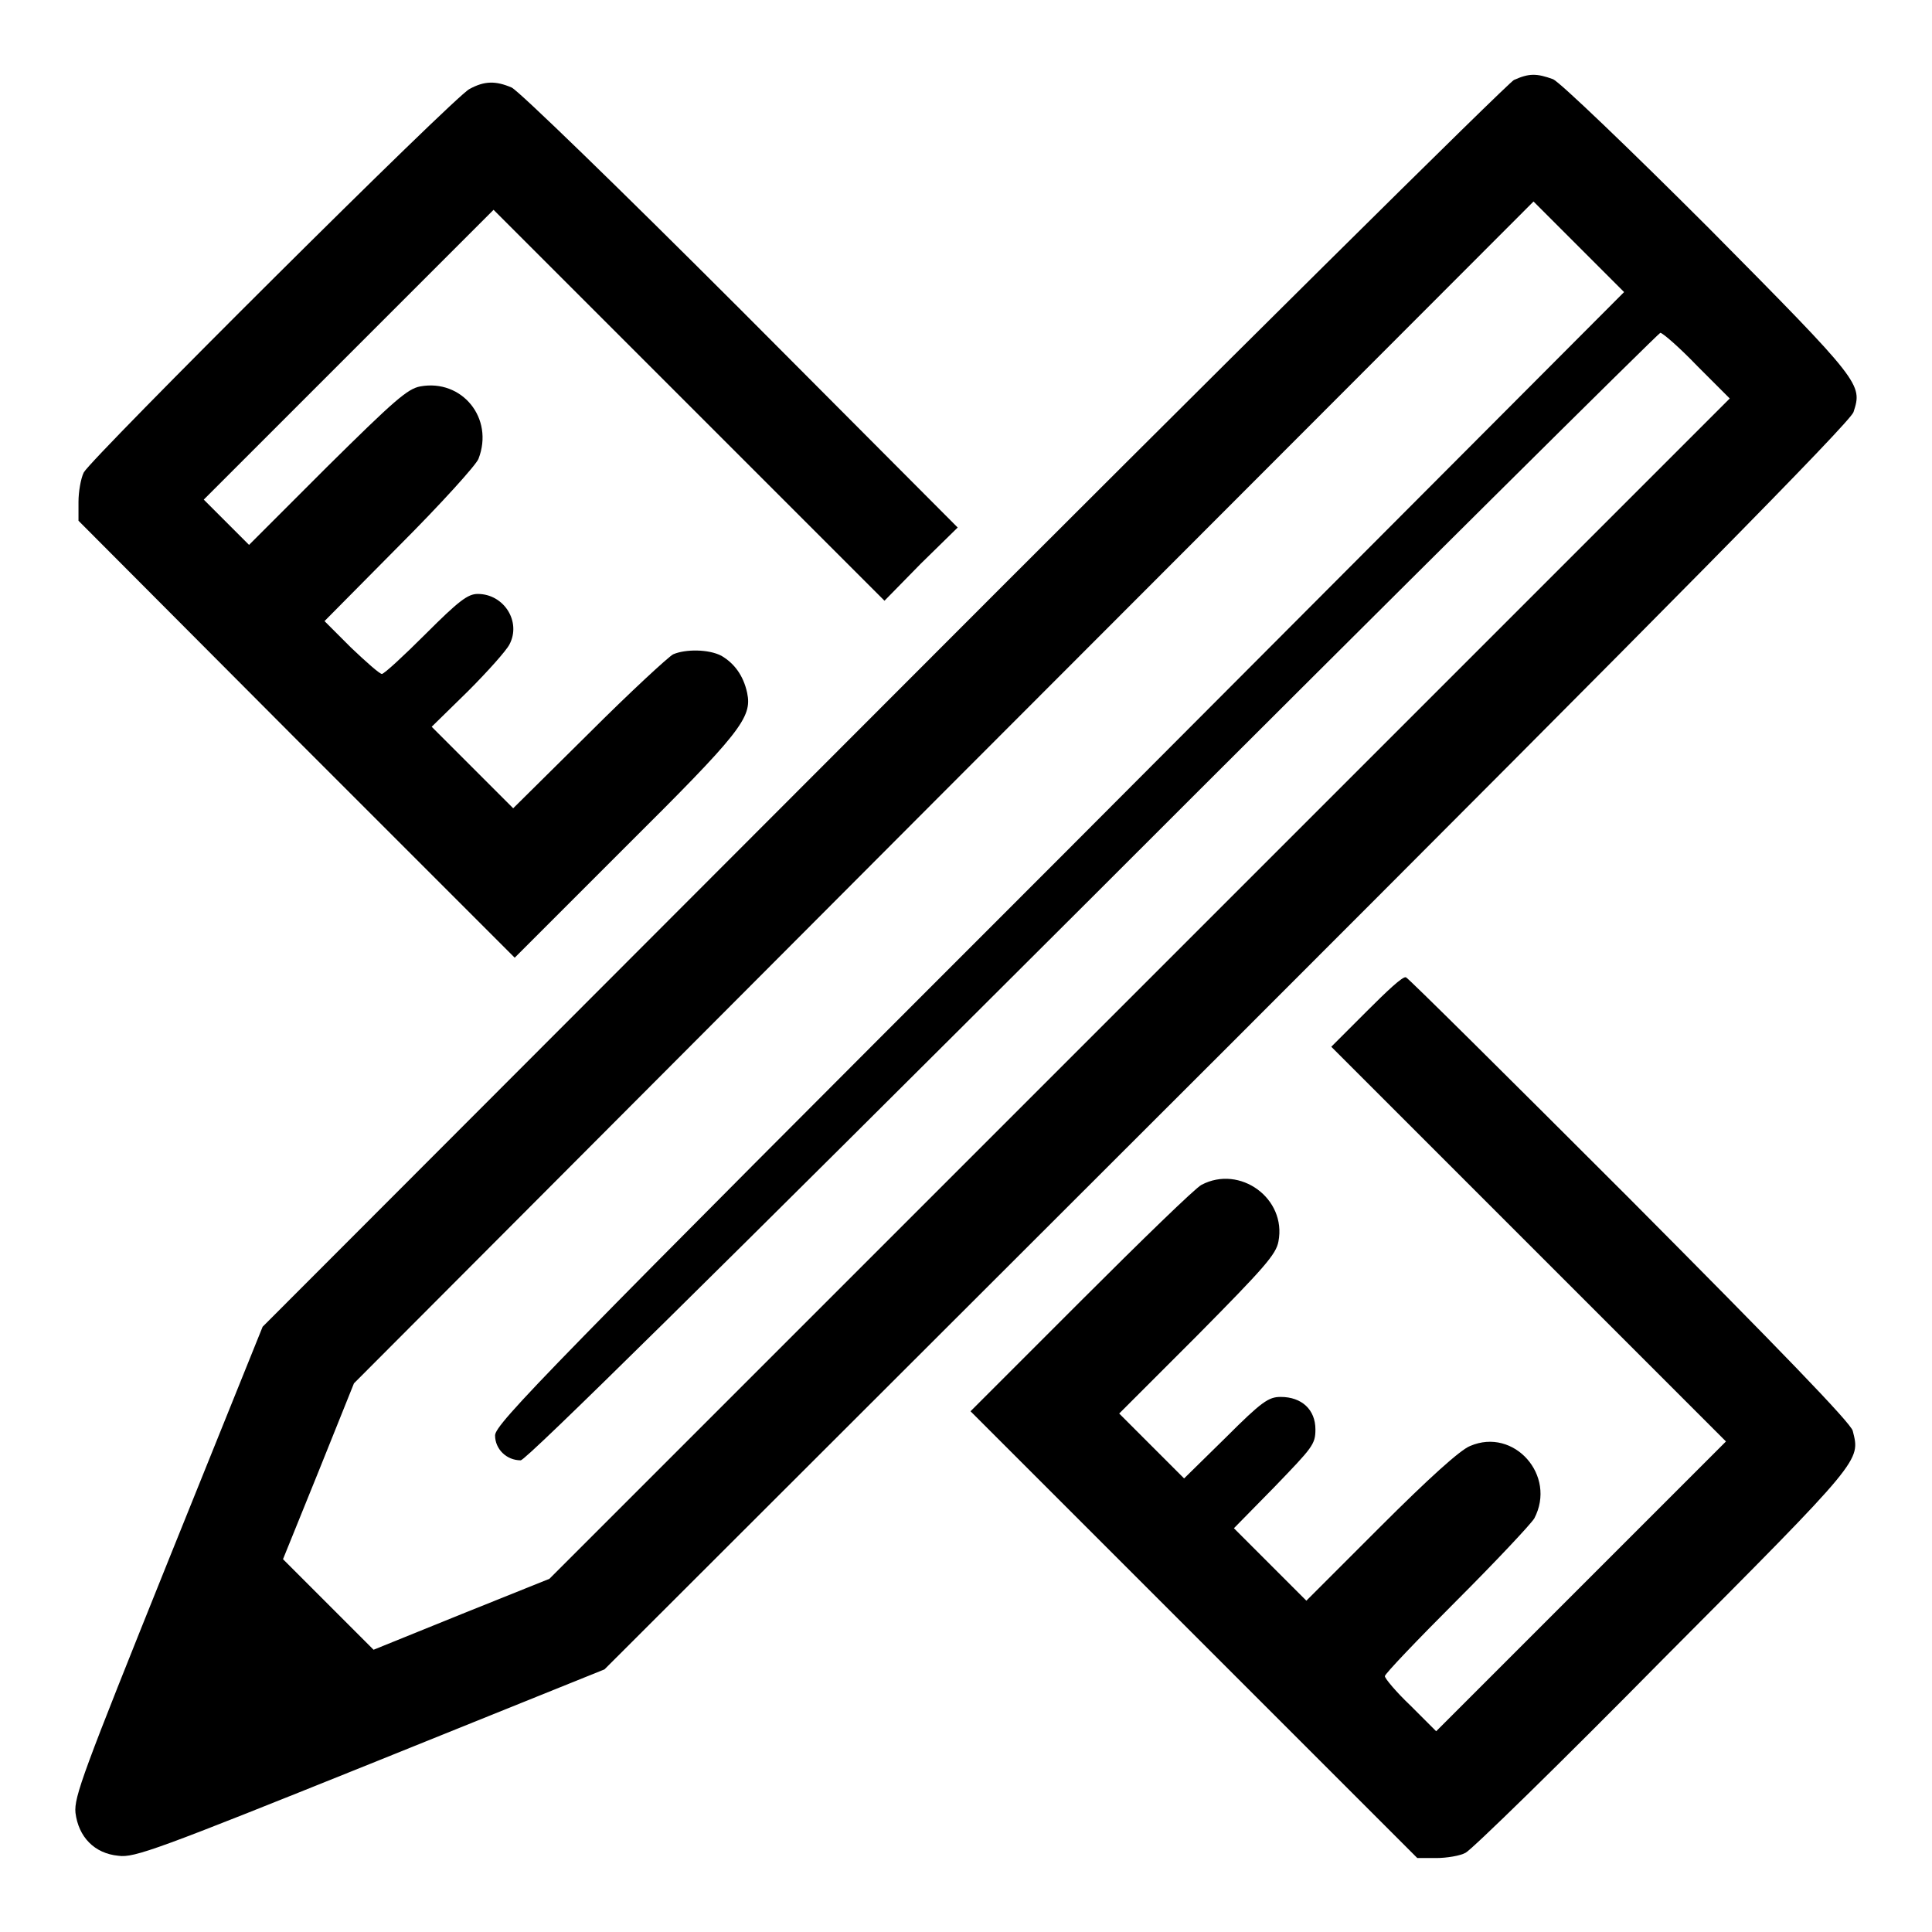 <?xml version="1.0" encoding="utf-8"?>
<!-- Svg Vector Icons : http://www.onlinewebfonts.com/icon -->
<!DOCTYPE svg PUBLIC "-//W3C//DTD SVG 1.1//EN" "http://www.w3.org/Graphics/SVG/1.1/DTD/svg11.dtd">
<svg version="1.1" xmlns="http://www.w3.org/2000/svg" xmlns:xlink="http://www.w3.org/1999/xlink" x="0px" y="0px" viewBox="0 0 256 256" enable-background="new 0 0 256 256" xml:space="preserve">
<g><g><g><path fill="#000000" d="M200.6,10.6c-0.8,0.4-38.6,37.8-83.7,83l-82.1,82.2l-12.5,31C11,234.9,9.8,238.1,10,240.2c0.4,3.2,2.5,5.4,5.7,5.7c2.1,0.3,5.3-0.9,33.4-12.2l31-12.5l82.5-82.4c58.8-58.8,82.6-82.9,83-84.2c1.2-3.7,1.1-3.9-19.1-24.3c-10.7-10.7-19.8-19.4-20.7-19.8C203.6,9.7,202.6,9.7,200.6,10.6z M140.4,113.7c-68.1,68.1-74.8,75-74.8,76.5c0,1.8,1.5,3.3,3.4,3.3c0.7,0,25.6-24.6,75.8-74.7c41.1-41.1,75-74.7,75.2-74.7c0.3,0,2.5,1.9,4.9,4.4l4.3,4.3L151,131l-78.2,78.2l-11.7,4.7l-11.6,4.7l-6-6l-6-6l4.7-11.6l4.7-11.7L125,105l78.2-78.3l6,6l6,6L140.4,113.7z"/><path fill="#000000" d="M62.2,11.8c-1.9,0.9-50,48.8-51.1,50.8c-0.4,0.8-0.7,2.6-0.7,3.9v2.5L39.3,98l28.9,28.9l14.5-14.5C98.1,97.1,99.7,95.1,99,91.8c-0.5-2.3-1.7-3.9-3.4-4.9c-1.7-0.9-4.8-0.9-6.4-0.2c-0.6,0.3-5.7,5-11.2,10.5l-10,9.9l-5.4-5.4l-5.4-5.4l4.8-4.7c2.6-2.6,5.1-5.4,5.5-6.2c1.6-3-0.7-6.7-4.2-6.7c-1.3,0-2.5,0.9-6.9,5.3c-2.9,2.9-5.5,5.3-5.8,5.3s-2.1-1.6-4.1-3.5L43,82.3l9.9-10c5.5-5.5,10.2-10.7,10.5-11.5c2.1-5.4-2.2-10.6-7.7-9.6c-1.7,0.3-3.5,1.9-12.4,10.7L33,72.2L30,69.2l-3-3L46.2,47l19.2-19.2l25.9,25.9l25.9,25.9l4.8-4.9l4.9-4.8L98.2,41.1c-16.4-16.4-29.4-29-30.4-29.5C65.7,10.7,64.2,10.7,62.2,11.8z"/><path fill="#000000" d="M181.1,134l-4.7,4.7l26.2,26.2l26.1,26.1l-19.2,19.2l-19.2,19.2l-3.4-3.4c-1.9-1.8-3.4-3.6-3.4-3.9s4.3-4.8,9.5-10c5.2-5.2,9.8-10.1,10.3-10.9c3-5.7-2.7-12.1-8.5-9.6c-1.3,0.5-5.5,4.3-11.9,10.7l-9.8,9.8l-4.8-4.8l-4.8-4.8l5.4-5.5c5-5.2,5.4-5.6,5.4-7.6c0-2.6-1.8-4.3-4.6-4.3c-1.6,0-2.5,0.6-7.3,5.4l-5.5,5.4l-4.3-4.3l-4.3-4.3l10.4-10.4c8.8-8.9,10.4-10.7,10.7-12.4c1.1-5.7-5.1-10.2-10.2-7.5c-0.8,0.4-8,7.4-16,15.4l-14.6,14.6l29.6,29.6l29.6,29.6h2.5c1.4,0,3.2-0.3,3.9-0.7c0.8-0.4,12.6-11.9,26.2-25.7c26.5-26.6,26.1-26.2,25.1-30.2c-0.2-1-9.9-11-29.6-30.8c-16.1-16.1-29.4-29.3-29.6-29.3C185.9,129.3,183.7,131.4,181.1,134z"/></g></g></g>
</svg>